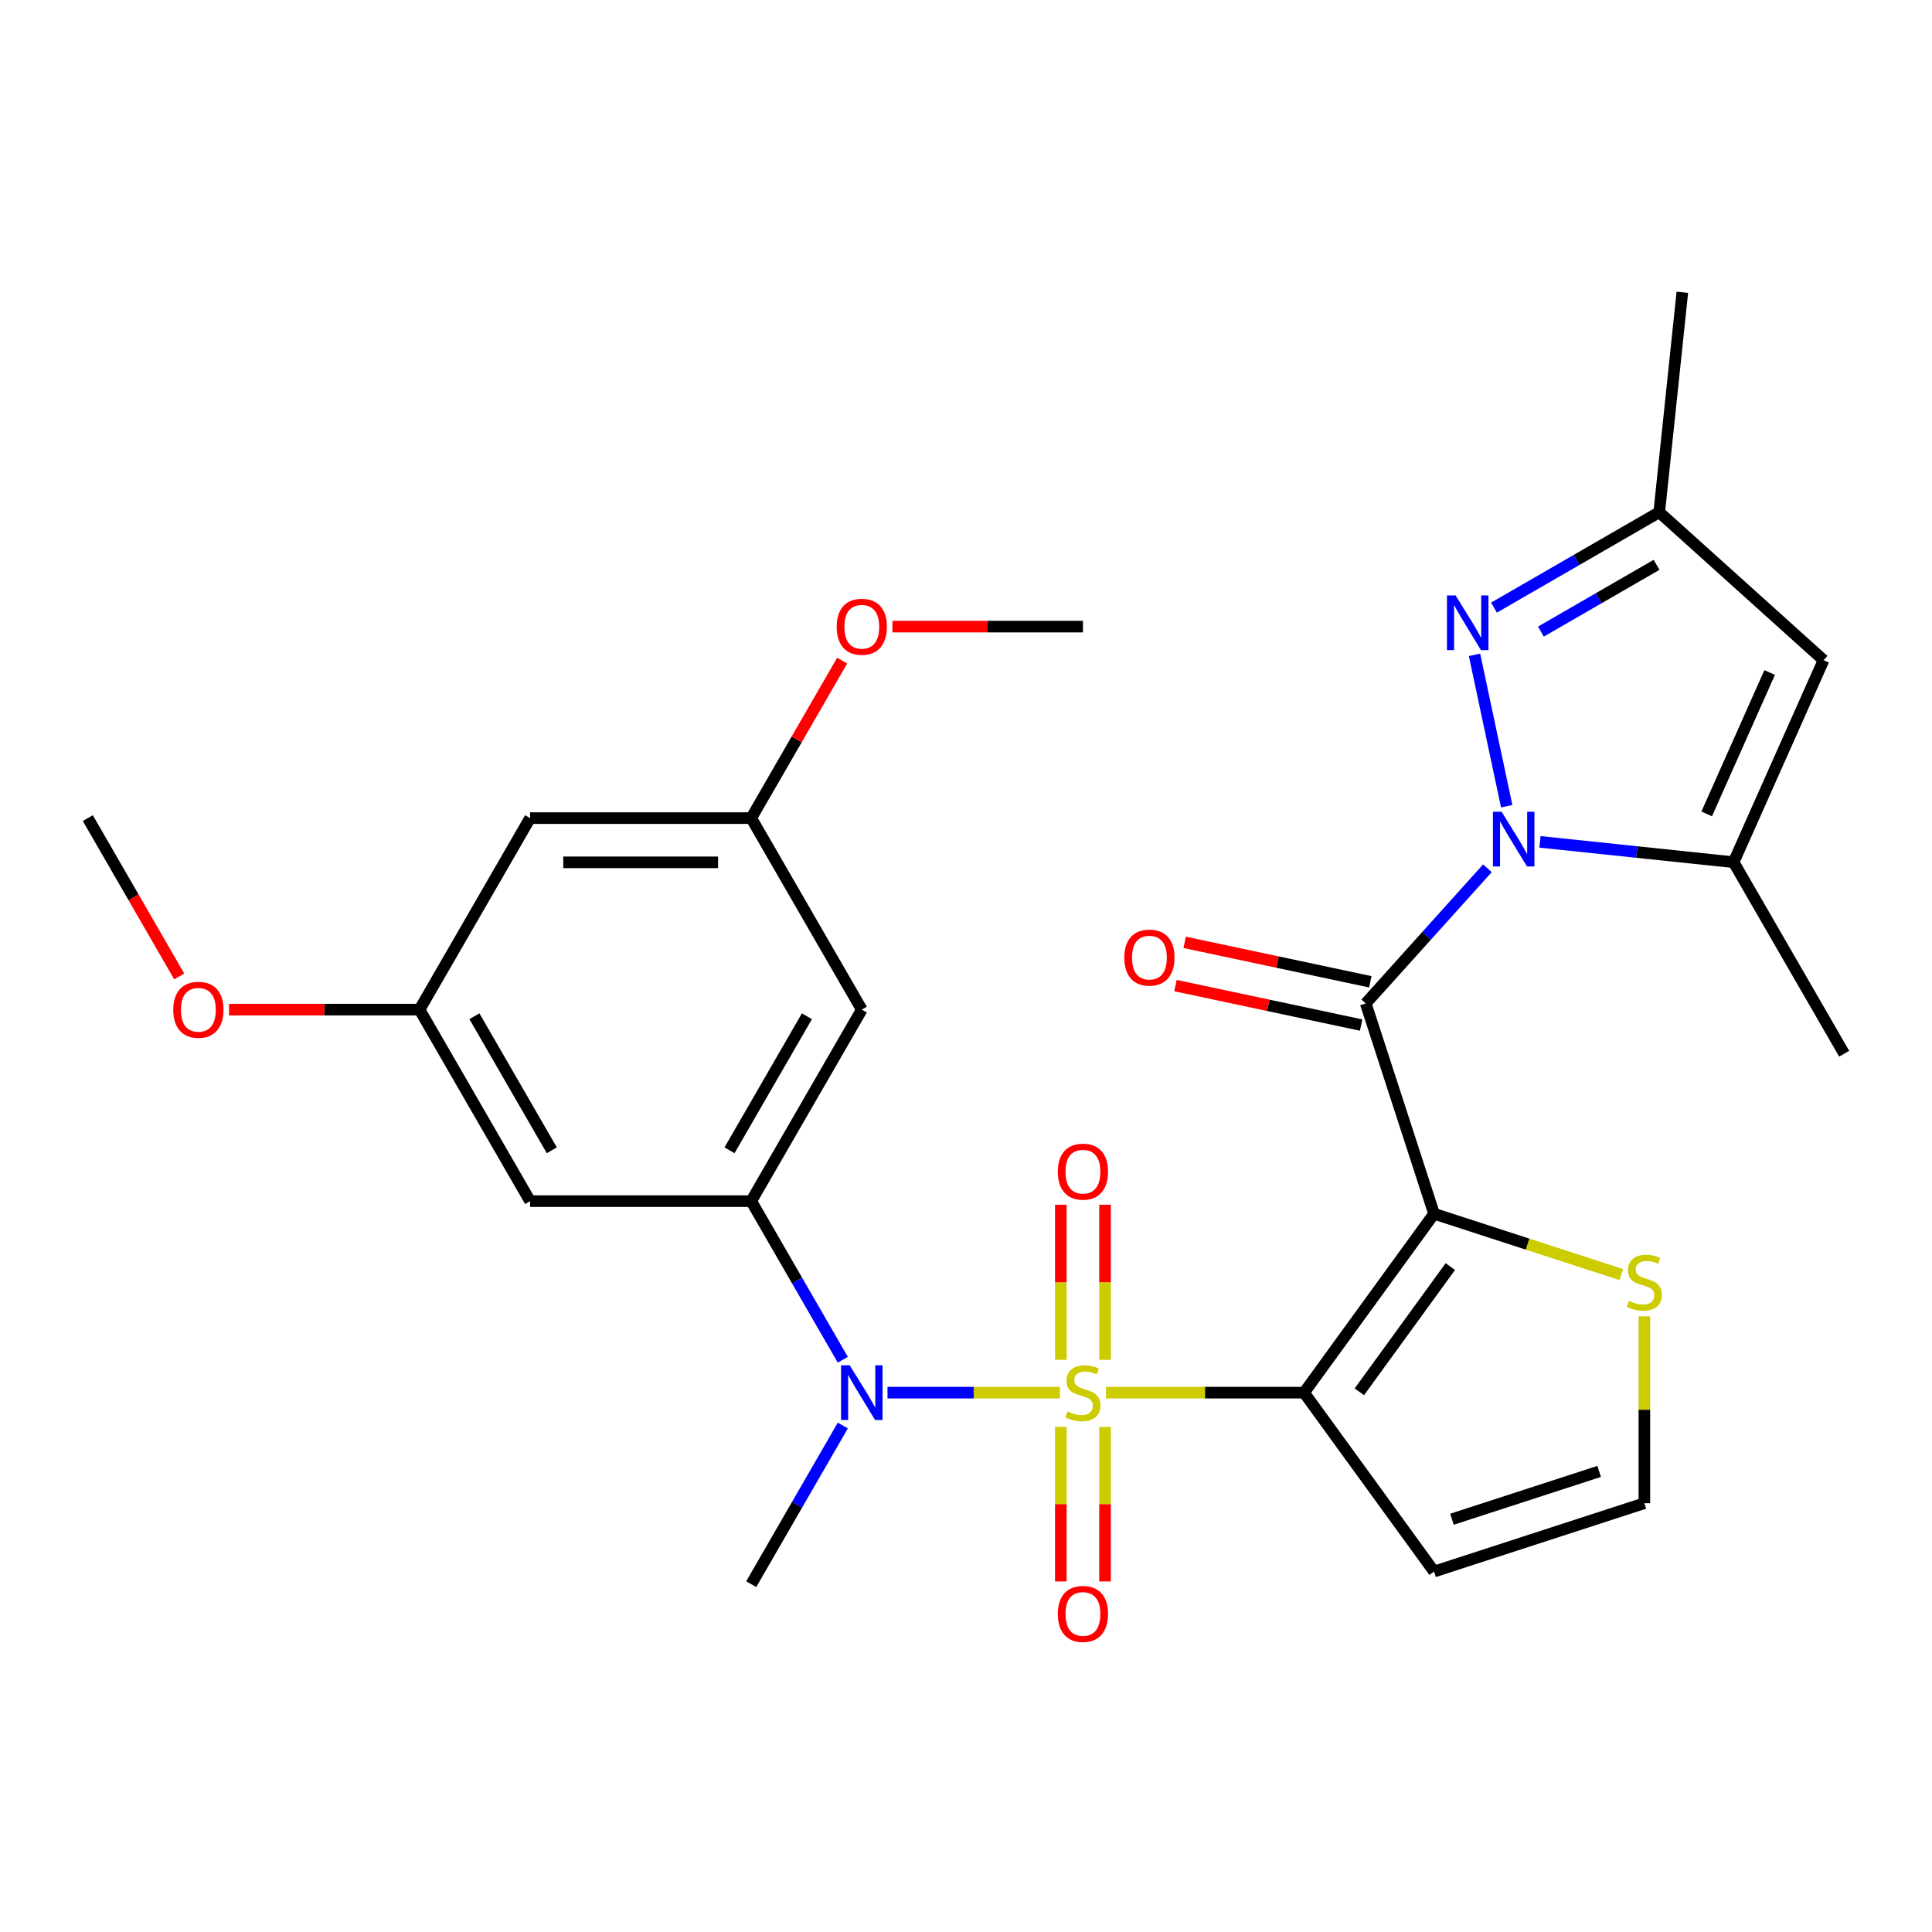 <?xml version='1.0' encoding='iso-8859-1'?>
<svg version='1.1' baseProfile='full'
              xmlns='http://www.w3.org/2000/svg'
                      xmlns:rdkit='http://www.rdkit.org/xml'
                      xmlns:xlink='http://www.w3.org/1999/xlink'
                  xml:space='preserve'
width='1000px' height='1000px' viewBox='0 0 1000 1000'>
<!-- END OF HEADER -->
<rect style='opacity:1.0;fill:#FFFFFF;stroke:none' width='1000' height='1000' x='0' y='0'> </rect>
<path class='bond-0' d='M 572.467,720.831 L 623.726,720.831' style='fill:none;fill-rule:evenodd;stroke:#CCCC00;stroke-width:6px;stroke-linecap:butt;stroke-linejoin:miter;stroke-opacity:1' />
<path class='bond-0' d='M 623.726,720.831 L 674.986,720.831' style='fill:none;fill-rule:evenodd;stroke:#000000;stroke-width:6px;stroke-linecap:butt;stroke-linejoin:miter;stroke-opacity:1' />
<path class='bond-5' d='M 548.584,720.831 L 503.976,720.831' style='fill:none;fill-rule:evenodd;stroke:#CCCC00;stroke-width:6px;stroke-linecap:butt;stroke-linejoin:miter;stroke-opacity:1' />
<path class='bond-5' d='M 503.976,720.831 L 459.368,720.831' style='fill:none;fill-rule:evenodd;stroke:#0000FF;stroke-width:6px;stroke-linecap:butt;stroke-linejoin:miter;stroke-opacity:1' />
<path class='bond-12' d='M 571.971,703.85 L 571.971,663.709' style='fill:none;fill-rule:evenodd;stroke:#CCCC00;stroke-width:6px;stroke-linecap:butt;stroke-linejoin:miter;stroke-opacity:1' />
<path class='bond-12' d='M 571.971,663.709 L 571.971,623.568' style='fill:none;fill-rule:evenodd;stroke:#FF0000;stroke-width:6px;stroke-linecap:butt;stroke-linejoin:miter;stroke-opacity:1' />
<path class='bond-12' d='M 549.079,703.85 L 549.079,663.709' style='fill:none;fill-rule:evenodd;stroke:#CCCC00;stroke-width:6px;stroke-linecap:butt;stroke-linejoin:miter;stroke-opacity:1' />
<path class='bond-12' d='M 549.079,663.709 L 549.079,623.568' style='fill:none;fill-rule:evenodd;stroke:#FF0000;stroke-width:6px;stroke-linecap:butt;stroke-linejoin:miter;stroke-opacity:1' />
<path class='bond-13' d='M 549.079,738.573 L 549.079,778.563' style='fill:none;fill-rule:evenodd;stroke:#CCCC00;stroke-width:6px;stroke-linecap:butt;stroke-linejoin:miter;stroke-opacity:1' />
<path class='bond-13' d='M 549.079,778.563 L 549.079,818.554' style='fill:none;fill-rule:evenodd;stroke:#FF0000;stroke-width:6px;stroke-linecap:butt;stroke-linejoin:miter;stroke-opacity:1' />
<path class='bond-13' d='M 571.971,738.573 L 571.971,778.563' style='fill:none;fill-rule:evenodd;stroke:#CCCC00;stroke-width:6px;stroke-linecap:butt;stroke-linejoin:miter;stroke-opacity:1' />
<path class='bond-13' d='M 571.971,778.563 L 571.971,818.554' style='fill:none;fill-rule:evenodd;stroke:#FF0000;stroke-width:6px;stroke-linecap:butt;stroke-linejoin:miter;stroke-opacity:1' />
<path class='bond-1' d='M 674.986,720.831 L 742.264,628.231' style='fill:none;fill-rule:evenodd;stroke:#000000;stroke-width:6px;stroke-linecap:butt;stroke-linejoin:miter;stroke-opacity:1' />
<path class='bond-1' d='M 703.597,720.397 L 750.692,655.577' style='fill:none;fill-rule:evenodd;stroke:#000000;stroke-width:6px;stroke-linecap:butt;stroke-linejoin:miter;stroke-opacity:1' />
<path class='bond-10' d='M 674.986,720.831 L 742.264,813.432' style='fill:none;fill-rule:evenodd;stroke:#000000;stroke-width:6px;stroke-linecap:butt;stroke-linejoin:miter;stroke-opacity:1' />
<path class='bond-3' d='M 742.264,628.231 L 706.893,519.373' style='fill:none;fill-rule:evenodd;stroke:#000000;stroke-width:6px;stroke-linecap:butt;stroke-linejoin:miter;stroke-opacity:1' />
<path class='bond-9' d='M 742.264,628.231 L 790.722,643.976' style='fill:none;fill-rule:evenodd;stroke:#000000;stroke-width:6px;stroke-linecap:butt;stroke-linejoin:miter;stroke-opacity:1' />
<path class='bond-9' d='M 790.722,643.976 L 839.18,659.721' style='fill:none;fill-rule:evenodd;stroke:#CCCC00;stroke-width:6px;stroke-linecap:butt;stroke-linejoin:miter;stroke-opacity:1' />
<path class='bond-2' d='M 769.881,449.419 L 738.387,484.396' style='fill:none;fill-rule:evenodd;stroke:#0000FF;stroke-width:6px;stroke-linecap:butt;stroke-linejoin:miter;stroke-opacity:1' />
<path class='bond-2' d='M 738.387,484.396 L 706.893,519.373' style='fill:none;fill-rule:evenodd;stroke:#000000;stroke-width:6px;stroke-linecap:butt;stroke-linejoin:miter;stroke-opacity:1' />
<path class='bond-4' d='M 779.864,417.291 L 763.21,338.94' style='fill:none;fill-rule:evenodd;stroke:#0000FF;stroke-width:6px;stroke-linecap:butt;stroke-linejoin:miter;stroke-opacity:1' />
<path class='bond-6' d='M 797.084,435.742 L 847.2,441.009' style='fill:none;fill-rule:evenodd;stroke:#0000FF;stroke-width:6px;stroke-linecap:butt;stroke-linejoin:miter;stroke-opacity:1' />
<path class='bond-6' d='M 847.2,441.009 L 897.315,446.277' style='fill:none;fill-rule:evenodd;stroke:#000000;stroke-width:6px;stroke-linecap:butt;stroke-linejoin:miter;stroke-opacity:1' />
<path class='bond-17' d='M 709.273,508.177 L 661.224,497.964' style='fill:none;fill-rule:evenodd;stroke:#000000;stroke-width:6px;stroke-linecap:butt;stroke-linejoin:miter;stroke-opacity:1' />
<path class='bond-17' d='M 661.224,497.964 L 613.176,487.751' style='fill:none;fill-rule:evenodd;stroke:#FF0000;stroke-width:6px;stroke-linecap:butt;stroke-linejoin:miter;stroke-opacity:1' />
<path class='bond-17' d='M 704.514,530.569 L 656.465,520.356' style='fill:none;fill-rule:evenodd;stroke:#000000;stroke-width:6px;stroke-linecap:butt;stroke-linejoin:miter;stroke-opacity:1' />
<path class='bond-17' d='M 656.465,520.356 L 608.416,510.143' style='fill:none;fill-rule:evenodd;stroke:#FF0000;stroke-width:6px;stroke-linecap:butt;stroke-linejoin:miter;stroke-opacity:1' />
<path class='bond-11' d='M 773.286,314.501 L 816.048,289.812' style='fill:none;fill-rule:evenodd;stroke:#0000FF;stroke-width:6px;stroke-linecap:butt;stroke-linejoin:miter;stroke-opacity:1' />
<path class='bond-11' d='M 816.048,289.812 L 858.81,265.123' style='fill:none;fill-rule:evenodd;stroke:#000000;stroke-width:6px;stroke-linecap:butt;stroke-linejoin:miter;stroke-opacity:1' />
<path class='bond-11' d='M 797.561,326.919 L 827.494,309.637' style='fill:none;fill-rule:evenodd;stroke:#0000FF;stroke-width:6px;stroke-linecap:butt;stroke-linejoin:miter;stroke-opacity:1' />
<path class='bond-11' d='M 827.494,309.637 L 857.427,292.355' style='fill:none;fill-rule:evenodd;stroke:#000000;stroke-width:6px;stroke-linecap:butt;stroke-linejoin:miter;stroke-opacity:1' />
<path class='bond-7' d='M 436.238,703.81 L 412.536,662.758' style='fill:none;fill-rule:evenodd;stroke:#0000FF;stroke-width:6px;stroke-linecap:butt;stroke-linejoin:miter;stroke-opacity:1' />
<path class='bond-7' d='M 412.536,662.758 L 388.835,621.706' style='fill:none;fill-rule:evenodd;stroke:#000000;stroke-width:6px;stroke-linecap:butt;stroke-linejoin:miter;stroke-opacity:1' />
<path class='bond-22' d='M 436.238,737.853 L 412.536,778.905' style='fill:none;fill-rule:evenodd;stroke:#0000FF;stroke-width:6px;stroke-linecap:butt;stroke-linejoin:miter;stroke-opacity:1' />
<path class='bond-22' d='M 412.536,778.905 L 388.835,819.957' style='fill:none;fill-rule:evenodd;stroke:#000000;stroke-width:6px;stroke-linecap:butt;stroke-linejoin:miter;stroke-opacity:1' />
<path class='bond-8' d='M 897.315,446.277 L 943.871,341.712' style='fill:none;fill-rule:evenodd;stroke:#000000;stroke-width:6px;stroke-linecap:butt;stroke-linejoin:miter;stroke-opacity:1' />
<path class='bond-8' d='M 883.386,421.281 L 915.974,348.086' style='fill:none;fill-rule:evenodd;stroke:#000000;stroke-width:6px;stroke-linecap:butt;stroke-linejoin:miter;stroke-opacity:1' />
<path class='bond-21' d='M 897.315,446.277 L 954.545,545.402' style='fill:none;fill-rule:evenodd;stroke:#000000;stroke-width:6px;stroke-linecap:butt;stroke-linejoin:miter;stroke-opacity:1' />
<path class='bond-14' d='M 388.835,621.706 L 446.065,522.58' style='fill:none;fill-rule:evenodd;stroke:#000000;stroke-width:6px;stroke-linecap:butt;stroke-linejoin:miter;stroke-opacity:1' />
<path class='bond-14' d='M 377.595,595.391 L 417.656,526.003' style='fill:none;fill-rule:evenodd;stroke:#000000;stroke-width:6px;stroke-linecap:butt;stroke-linejoin:miter;stroke-opacity:1' />
<path class='bond-15' d='M 388.835,621.706 L 274.375,621.706' style='fill:none;fill-rule:evenodd;stroke:#000000;stroke-width:6px;stroke-linecap:butt;stroke-linejoin:miter;stroke-opacity:1' />
<path class='bond-30' d='M 943.871,341.712 L 858.81,265.123' style='fill:none;fill-rule:evenodd;stroke:#000000;stroke-width:6px;stroke-linecap:butt;stroke-linejoin:miter;stroke-opacity:1' />
<path class='bond-28' d='M 851.122,681.343 L 851.122,729.702' style='fill:none;fill-rule:evenodd;stroke:#CCCC00;stroke-width:6px;stroke-linecap:butt;stroke-linejoin:miter;stroke-opacity:1' />
<path class='bond-28' d='M 851.122,729.702 L 851.122,778.061' style='fill:none;fill-rule:evenodd;stroke:#000000;stroke-width:6px;stroke-linecap:butt;stroke-linejoin:miter;stroke-opacity:1' />
<path class='bond-16' d='M 742.264,813.432 L 851.122,778.061' style='fill:none;fill-rule:evenodd;stroke:#000000;stroke-width:6px;stroke-linecap:butt;stroke-linejoin:miter;stroke-opacity:1' />
<path class='bond-16' d='M 751.518,786.354 L 827.719,761.595' style='fill:none;fill-rule:evenodd;stroke:#000000;stroke-width:6px;stroke-linecap:butt;stroke-linejoin:miter;stroke-opacity:1' />
<path class='bond-25' d='M 858.81,265.123 L 870.774,151.29' style='fill:none;fill-rule:evenodd;stroke:#000000;stroke-width:6px;stroke-linecap:butt;stroke-linejoin:miter;stroke-opacity:1' />
<path class='bond-19' d='M 446.065,522.58 L 388.835,423.455' style='fill:none;fill-rule:evenodd;stroke:#000000;stroke-width:6px;stroke-linecap:butt;stroke-linejoin:miter;stroke-opacity:1' />
<path class='bond-18' d='M 274.375,621.706 L 217.145,522.58' style='fill:none;fill-rule:evenodd;stroke:#000000;stroke-width:6px;stroke-linecap:butt;stroke-linejoin:miter;stroke-opacity:1' />
<path class='bond-18' d='M 285.615,595.391 L 245.554,526.003' style='fill:none;fill-rule:evenodd;stroke:#000000;stroke-width:6px;stroke-linecap:butt;stroke-linejoin:miter;stroke-opacity:1' />
<path class='bond-20' d='M 217.145,522.58 L 274.375,423.455' style='fill:none;fill-rule:evenodd;stroke:#000000;stroke-width:6px;stroke-linecap:butt;stroke-linejoin:miter;stroke-opacity:1' />
<path class='bond-23' d='M 217.145,522.58 L 167.845,522.58' style='fill:none;fill-rule:evenodd;stroke:#000000;stroke-width:6px;stroke-linecap:butt;stroke-linejoin:miter;stroke-opacity:1' />
<path class='bond-23' d='M 167.845,522.58 L 118.546,522.58' style='fill:none;fill-rule:evenodd;stroke:#FF0000;stroke-width:6px;stroke-linecap:butt;stroke-linejoin:miter;stroke-opacity:1' />
<path class='bond-24' d='M 388.835,423.455 L 412.363,382.703' style='fill:none;fill-rule:evenodd;stroke:#000000;stroke-width:6px;stroke-linecap:butt;stroke-linejoin:miter;stroke-opacity:1' />
<path class='bond-24' d='M 412.363,382.703 L 435.891,341.951' style='fill:none;fill-rule:evenodd;stroke:#FF0000;stroke-width:6px;stroke-linecap:butt;stroke-linejoin:miter;stroke-opacity:1' />
<path class='bond-29' d='M 388.835,423.455 L 274.375,423.455' style='fill:none;fill-rule:evenodd;stroke:#000000;stroke-width:6px;stroke-linecap:butt;stroke-linejoin:miter;stroke-opacity:1' />
<path class='bond-29' d='M 371.666,446.347 L 291.544,446.347' style='fill:none;fill-rule:evenodd;stroke:#000000;stroke-width:6px;stroke-linecap:butt;stroke-linejoin:miter;stroke-opacity:1' />
<path class='bond-26' d='M 92.765,505.399 L 69.11,464.427' style='fill:none;fill-rule:evenodd;stroke:#FF0000;stroke-width:6px;stroke-linecap:butt;stroke-linejoin:miter;stroke-opacity:1' />
<path class='bond-26' d='M 69.11,464.427 L 45.455,423.455' style='fill:none;fill-rule:evenodd;stroke:#000000;stroke-width:6px;stroke-linecap:butt;stroke-linejoin:miter;stroke-opacity:1' />
<path class='bond-27' d='M 461.927,324.33 L 511.226,324.33' style='fill:none;fill-rule:evenodd;stroke:#FF0000;stroke-width:6px;stroke-linecap:butt;stroke-linejoin:miter;stroke-opacity:1' />
<path class='bond-27' d='M 511.226,324.33 L 560.525,324.33' style='fill:none;fill-rule:evenodd;stroke:#000000;stroke-width:6px;stroke-linecap:butt;stroke-linejoin:miter;stroke-opacity:1' />
<path  class='atom-0' d='M 552.525 730.551
Q 552.845 730.671, 554.165 731.231
Q 555.485 731.791, 556.925 732.151
Q 558.405 732.471, 559.845 732.471
Q 562.525 732.471, 564.085 731.191
Q 565.645 729.871, 565.645 727.591
Q 565.645 726.031, 564.845 725.071
Q 564.085 724.111, 562.885 723.591
Q 561.685 723.071, 559.685 722.471
Q 557.165 721.711, 555.645 720.991
Q 554.165 720.271, 553.085 718.751
Q 552.045 717.231, 552.045 714.671
Q 552.045 711.111, 554.445 708.911
Q 556.885 706.711, 561.685 706.711
Q 564.965 706.711, 568.685 708.271
L 567.765 711.351
Q 564.365 709.951, 561.805 709.951
Q 559.045 709.951, 557.525 711.111
Q 556.005 712.231, 556.045 714.191
Q 556.045 715.711, 556.805 716.631
Q 557.605 717.551, 558.725 718.071
Q 559.885 718.591, 561.805 719.191
Q 564.365 719.991, 565.885 720.791
Q 567.405 721.591, 568.485 723.231
Q 569.605 724.831, 569.605 727.591
Q 569.605 731.511, 566.965 733.631
Q 564.365 735.711, 560.005 735.711
Q 557.485 735.711, 555.565 735.151
Q 553.685 734.631, 551.445 733.711
L 552.525 730.551
' fill='#CCCC00'/>
<path  class='atom-3' d='M 777.222 420.153
L 786.502 435.153
Q 787.422 436.633, 788.902 439.313
Q 790.382 441.993, 790.462 442.153
L 790.462 420.153
L 794.222 420.153
L 794.222 448.473
L 790.342 448.473
L 780.382 432.073
Q 779.222 430.153, 777.982 427.953
Q 776.782 425.753, 776.422 425.073
L 776.422 448.473
L 772.742 448.473
L 772.742 420.153
L 777.222 420.153
' fill='#0000FF'/>
<path  class='atom-5' d='M 753.425 308.194
L 762.705 323.194
Q 763.625 324.674, 765.105 327.354
Q 766.585 330.034, 766.665 330.194
L 766.665 308.194
L 770.425 308.194
L 770.425 336.514
L 766.545 336.514
L 756.585 320.114
Q 755.425 318.194, 754.185 315.994
Q 752.985 313.794, 752.625 313.114
L 752.625 336.514
L 748.945 336.514
L 748.945 308.194
L 753.425 308.194
' fill='#0000FF'/>
<path  class='atom-6' d='M 439.805 706.671
L 449.085 721.671
Q 450.005 723.151, 451.485 725.831
Q 452.965 728.511, 453.045 728.671
L 453.045 706.671
L 456.805 706.671
L 456.805 734.991
L 452.925 734.991
L 442.965 718.591
Q 441.805 716.671, 440.565 714.471
Q 439.365 712.271, 439.005 711.591
L 439.005 734.991
L 435.325 734.991
L 435.325 706.671
L 439.805 706.671
' fill='#0000FF'/>
<path  class='atom-10' d='M 843.122 673.321
Q 843.442 673.441, 844.762 674.001
Q 846.082 674.561, 847.522 674.921
Q 849.002 675.241, 850.442 675.241
Q 853.122 675.241, 854.682 673.961
Q 856.242 672.641, 856.242 670.361
Q 856.242 668.801, 855.442 667.841
Q 854.682 666.881, 853.482 666.361
Q 852.282 665.841, 850.282 665.241
Q 847.762 664.481, 846.242 663.761
Q 844.762 663.041, 843.682 661.521
Q 842.642 660.001, 842.642 657.441
Q 842.642 653.881, 845.042 651.681
Q 847.482 649.481, 852.282 649.481
Q 855.562 649.481, 859.282 651.041
L 858.362 654.121
Q 854.962 652.721, 852.402 652.721
Q 849.642 652.721, 848.122 653.881
Q 846.602 655.001, 846.642 656.961
Q 846.642 658.481, 847.402 659.401
Q 848.202 660.321, 849.322 660.841
Q 850.482 661.361, 852.402 661.961
Q 854.962 662.761, 856.482 663.561
Q 858.002 664.361, 859.082 666.001
Q 860.202 667.601, 860.202 670.361
Q 860.202 674.281, 857.562 676.401
Q 854.962 678.481, 850.602 678.481
Q 848.082 678.481, 846.162 677.921
Q 844.282 677.401, 842.042 676.481
L 843.122 673.321
' fill='#CCCC00'/>
<path  class='atom-13' d='M 547.525 606.451
Q 547.525 599.651, 550.885 595.851
Q 554.245 592.051, 560.525 592.051
Q 566.805 592.051, 570.165 595.851
Q 573.525 599.651, 573.525 606.451
Q 573.525 613.331, 570.125 617.251
Q 566.725 621.131, 560.525 621.131
Q 554.285 621.131, 550.885 617.251
Q 547.525 613.371, 547.525 606.451
M 560.525 617.931
Q 564.845 617.931, 567.165 615.051
Q 569.525 612.131, 569.525 606.451
Q 569.525 600.891, 567.165 598.091
Q 564.845 595.251, 560.525 595.251
Q 556.205 595.251, 553.845 598.051
Q 551.525 600.851, 551.525 606.451
Q 551.525 612.171, 553.845 615.051
Q 556.205 617.931, 560.525 617.931
' fill='#FF0000'/>
<path  class='atom-14' d='M 547.525 835.372
Q 547.525 828.572, 550.885 824.772
Q 554.245 820.972, 560.525 820.972
Q 566.805 820.972, 570.165 824.772
Q 573.525 828.572, 573.525 835.372
Q 573.525 842.252, 570.125 846.172
Q 566.725 850.052, 560.525 850.052
Q 554.285 850.052, 550.885 846.172
Q 547.525 842.292, 547.525 835.372
M 560.525 846.852
Q 564.845 846.852, 567.165 843.972
Q 569.525 841.052, 569.525 835.372
Q 569.525 829.812, 567.165 827.012
Q 564.845 824.172, 560.525 824.172
Q 556.205 824.172, 553.845 826.972
Q 551.525 829.772, 551.525 835.372
Q 551.525 841.092, 553.845 843.972
Q 556.205 846.852, 560.525 846.852
' fill='#FF0000'/>
<path  class='atom-18' d='M 581.934 495.655
Q 581.934 488.855, 585.294 485.055
Q 588.654 481.255, 594.934 481.255
Q 601.214 481.255, 604.574 485.055
Q 607.934 488.855, 607.934 495.655
Q 607.934 502.535, 604.534 506.455
Q 601.134 510.335, 594.934 510.335
Q 588.694 510.335, 585.294 506.455
Q 581.934 502.575, 581.934 495.655
M 594.934 507.135
Q 599.254 507.135, 601.574 504.255
Q 603.934 501.335, 603.934 495.655
Q 603.934 490.095, 601.574 487.295
Q 599.254 484.455, 594.934 484.455
Q 590.614 484.455, 588.254 487.255
Q 585.934 490.055, 585.934 495.655
Q 585.934 501.375, 588.254 504.255
Q 590.614 507.135, 594.934 507.135
' fill='#FF0000'/>
<path  class='atom-24' d='M 89.685 522.66
Q 89.685 515.86, 93.045 512.06
Q 96.405 508.26, 102.685 508.26
Q 108.965 508.26, 112.325 512.06
Q 115.685 515.86, 115.685 522.66
Q 115.685 529.54, 112.285 533.46
Q 108.885 537.34, 102.685 537.34
Q 96.445 537.34, 93.045 533.46
Q 89.685 529.58, 89.685 522.66
M 102.685 534.14
Q 107.005 534.14, 109.325 531.26
Q 111.685 528.34, 111.685 522.66
Q 111.685 517.1, 109.325 514.3
Q 107.005 511.46, 102.685 511.46
Q 98.365 511.46, 96.005 514.26
Q 93.685 517.06, 93.685 522.66
Q 93.685 528.38, 96.005 531.26
Q 98.365 534.14, 102.685 534.14
' fill='#FF0000'/>
<path  class='atom-25' d='M 433.065 324.41
Q 433.065 317.61, 436.425 313.81
Q 439.785 310.01, 446.065 310.01
Q 452.345 310.01, 455.705 313.81
Q 459.065 317.61, 459.065 324.41
Q 459.065 331.29, 455.665 335.21
Q 452.265 339.09, 446.065 339.09
Q 439.825 339.09, 436.425 335.21
Q 433.065 331.33, 433.065 324.41
M 446.065 335.89
Q 450.385 335.89, 452.705 333.01
Q 455.065 330.09, 455.065 324.41
Q 455.065 318.85, 452.705 316.05
Q 450.385 313.21, 446.065 313.21
Q 441.745 313.21, 439.385 316.01
Q 437.065 318.81, 437.065 324.41
Q 437.065 330.13, 439.385 333.01
Q 441.745 335.89, 446.065 335.89
' fill='#FF0000'/>
</svg>
